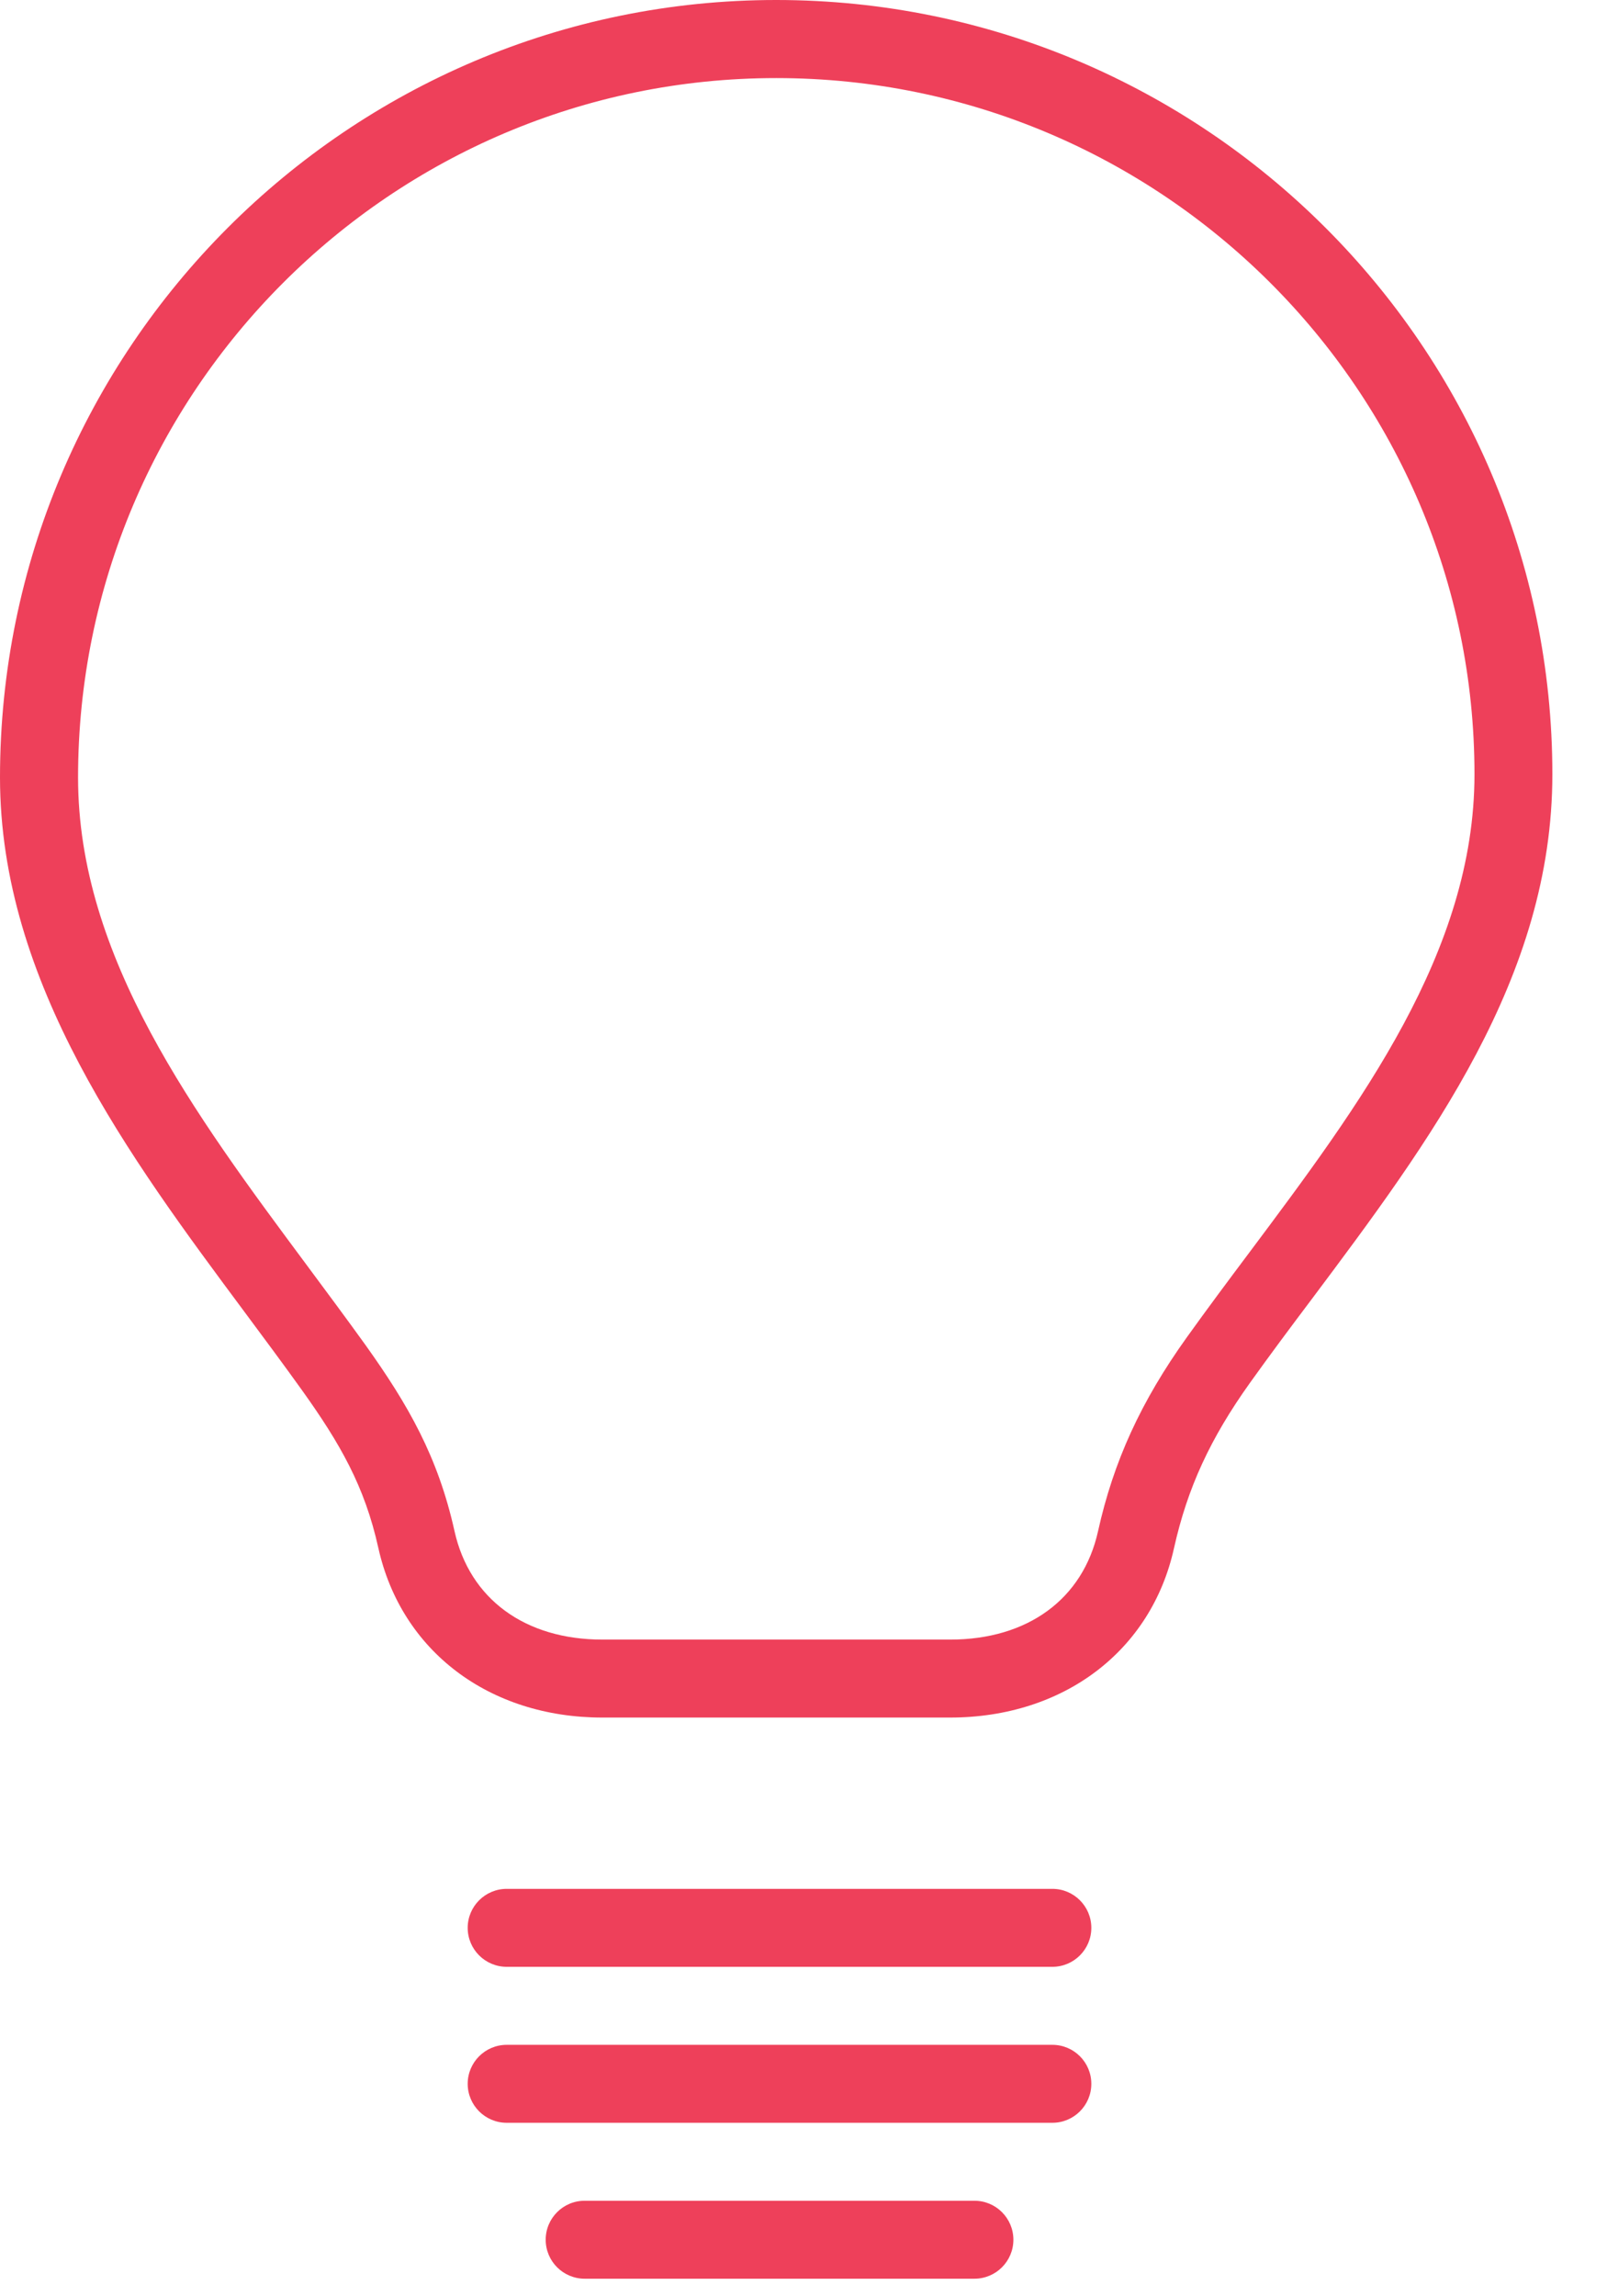 <?xml version="1.0" encoding="UTF-8"?>
<svg width="28px" height="40px" viewBox="0 0 28 40" version="1.1" xmlns="http://www.w3.org/2000/svg" xmlns:xlink="http://www.w3.org/1999/xlink">
    <!-- Generator: Sketch 63.1 (92452) - https://sketch.com -->
    <title>Lightbulb</title>
    <desc>Created with Sketch.</desc>
    <g id="Symbols" stroke="none" stroke-width="1" fill="none" fill-rule="evenodd">
        <g id="Component-/-Trusted-Service-&amp;-Support-Revised-/-1440" transform="translate(-465, -318)" fill="#EE405A" fill-rule="nonzero">
            <g id="Component-/-Trusted-Service-&amp;-Support-/-1440">
                <g id="Replacement-Parts" transform="translate(435, 288)">
                    <g id="Lightbulb" transform="translate(30, 30)">
                        <path d="M16.553,29.919 L10.496,29.919 C8.523,29.919 6.991,28.759 6.592,26.964 C6.354,25.889 5.925,25.145 5.265,24.221 C4.941,23.769 4.603,23.314 4.261,22.854 C2.263,20.167 0,17.122 0,13.543 C0,6.075 6.066,0 13.524,0 C20.982,0 27.048,6.05 27.048,13.487 C27.048,17.028 24.918,19.875 22.858,22.627 C22.491,23.114 22.128,23.601 21.783,24.083 C21.085,25.059 20.689,25.922 20.456,26.966 C20.06,28.761 18.528,29.919 16.553,29.919 Z M13.525,1.36 C6.818,1.36 1.36,6.825 1.36,13.544 C1.36,16.676 3.389,19.405 5.351,22.046 C5.698,22.513 6.041,22.975 6.37,23.432 C7.113,24.473 7.631,25.376 7.919,26.67 C8.182,27.853 9.145,28.561 10.498,28.561 L16.554,28.561 C17.907,28.561 18.87,27.855 19.132,26.673 C19.402,25.456 19.879,24.413 20.68,23.294 C21.032,22.803 21.4,22.309 21.772,21.813 C23.698,19.238 25.691,16.577 25.691,13.487 C25.691,6.801 20.232,1.36 13.525,1.36 Z" id="Shape"></path>
                        <path d="M18.336,34.261 L8.829,34.261 C8.454,34.261 8.149,33.957 8.149,33.582 C8.149,33.207 8.454,32.903 8.829,32.903 L18.336,32.903 C18.711,32.903 19.015,33.207 19.015,33.582 C19.015,33.957 18.711,34.261 18.336,34.261 Z" id="Shape"></path>
                        <path d="M18.336,36.978 L8.829,36.978 C8.454,36.978 8.149,36.674 8.149,36.299 C8.149,35.924 8.454,35.62 8.829,35.62 L18.336,35.62 C18.711,35.62 19.015,35.924 19.015,36.299 C19.015,36.674 18.711,36.978 18.336,36.978 Z" id="Shape"></path>
                        <path d="M16.978,39.694 L10.187,39.694 C9.812,39.694 9.508,39.39 9.508,39.015 C9.508,38.64 9.812,38.336 10.187,38.336 L16.978,38.336 C17.353,38.336 17.657,38.64 17.657,39.015 C17.657,39.39 17.353,39.694 16.978,39.694 Z" id="Shape"></path>
                    </g>
                </g>
            </g>
        </g>
    </g>
</svg>